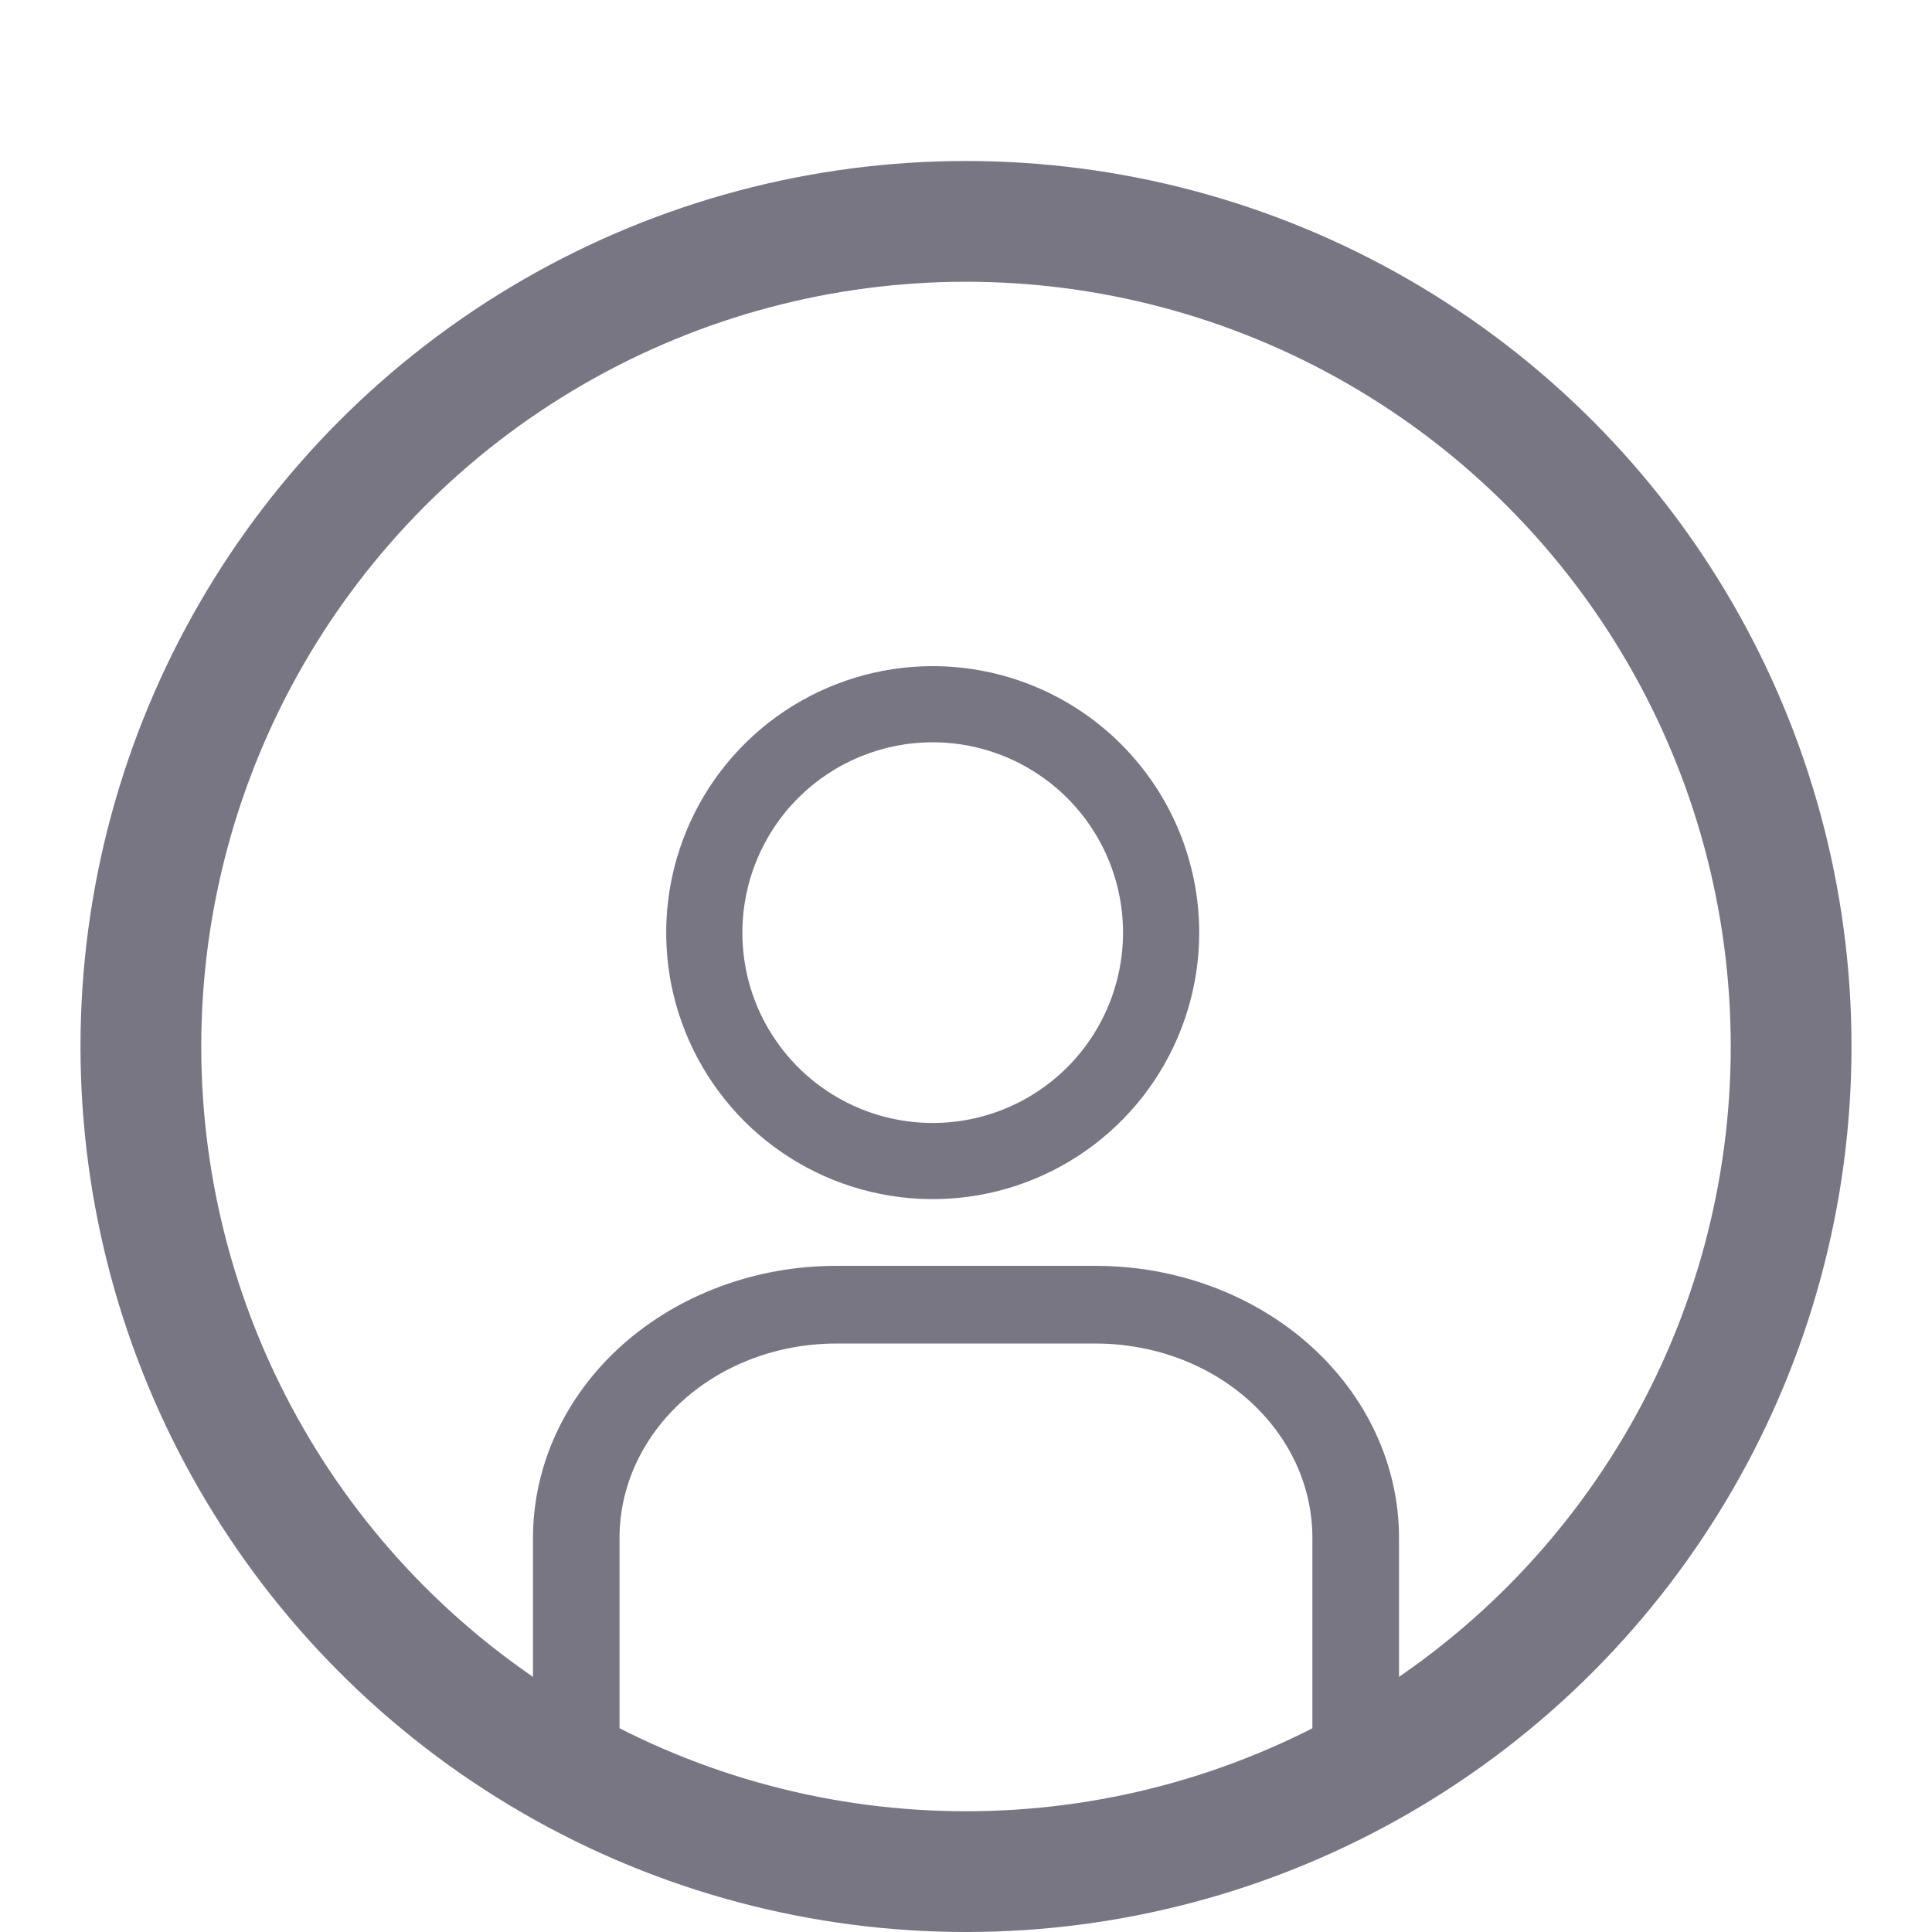 <svg width="24" height="24" viewBox="0 0 24 24" fill="none" xmlns="http://www.w3.org/2000/svg">
<path d="M11.586 9.221C12.054 9.221 12.511 9.36 12.9 9.62C13.289 9.88 13.592 10.249 13.771 10.681C13.95 11.113 13.997 11.588 13.905 12.047C13.814 12.506 13.589 12.927 13.258 13.258C12.928 13.588 12.506 13.814 12.047 13.905C11.589 13.996 11.113 13.949 10.681 13.77C10.249 13.591 9.88 13.288 9.62 12.899C9.36 12.511 9.222 12.053 9.222 11.586C9.222 10.959 9.471 10.357 9.914 9.914C10.358 9.47 10.959 9.221 11.586 9.221ZM11.586 8.275C10.931 8.275 10.291 8.47 9.747 8.833C9.203 9.197 8.778 9.714 8.528 10.319C8.277 10.924 8.212 11.589 8.339 12.232C8.467 12.874 8.783 13.463 9.245 13.927C9.708 14.389 10.298 14.705 10.94 14.832C11.583 14.96 12.248 14.895 12.853 14.644C13.458 14.393 13.975 13.969 14.339 13.425C14.702 12.88 14.897 12.241 14.897 11.586C14.897 10.708 14.548 9.866 13.927 9.245C13.306 8.624 12.464 8.275 11.586 8.275Z" fill="#777682"/>
<path d="M17.379 21.518H16.303V19.104C16.303 18.787 16.234 18.473 16.099 18.18C15.963 17.887 15.765 17.621 15.516 17.397C15.266 17.173 14.969 16.995 14.643 16.874C14.317 16.753 13.967 16.69 13.614 16.69H10.386C9.673 16.69 8.989 16.944 8.484 17.397C7.98 17.85 7.696 18.464 7.696 19.104V21.518H6.621V19.104C6.621 18.208 7.017 17.348 7.723 16.714C8.43 16.081 9.387 15.725 10.386 15.725H13.614C14.612 15.725 15.57 16.081 16.276 16.714C16.983 17.348 17.379 18.208 17.379 19.104V21.518Z" fill="#777682"/>
<circle cx="12" cy="13" r="10.25" stroke="#777682" stroke-width="1.5"/>
</svg>
